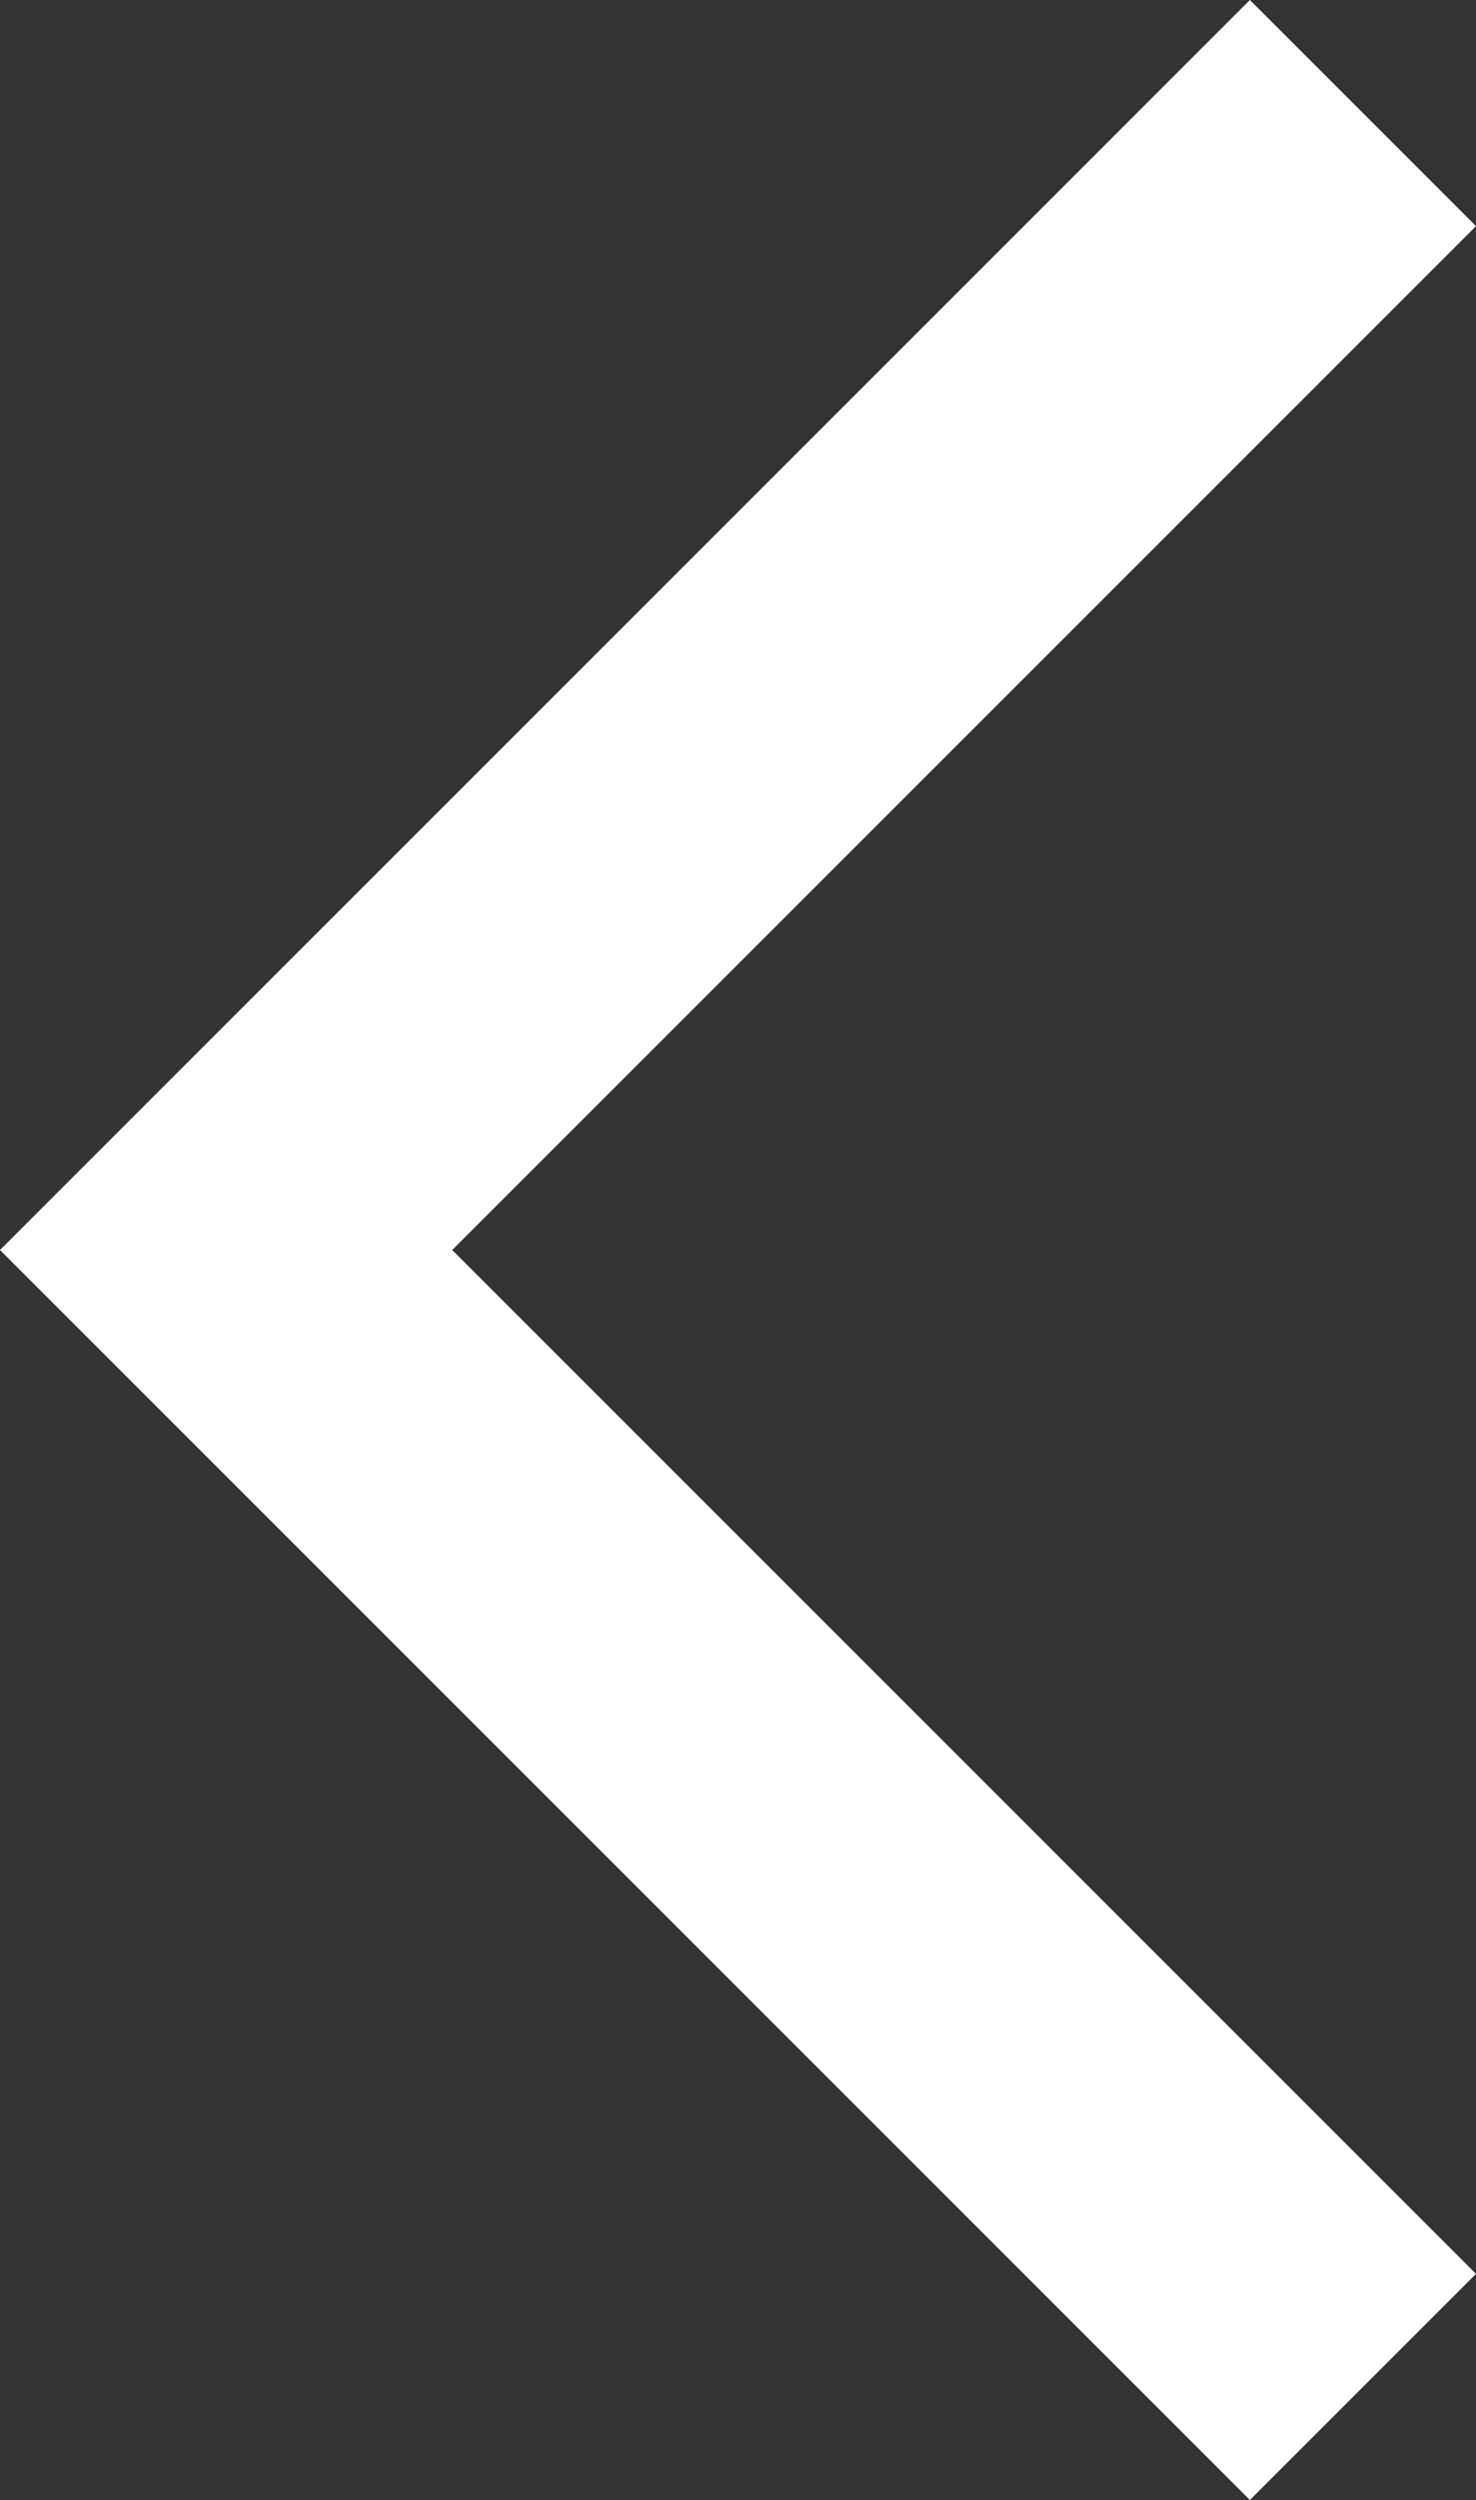 <svg xmlns="http://www.w3.org/2000/svg" width="41.332" height="70" viewBox="0 0 41.332 70">
  <rect x="0" y="0" width="41.332" height="70" fill="#333333" stroke="none"/>
  <path id="Path_15" data-name="Path 15" d="M35,0,0,35,35,70l6.332-6.332L12.664,35,41.332,6.332Z" transform="translate(0 0)" fill="#fff"/>
</svg>
